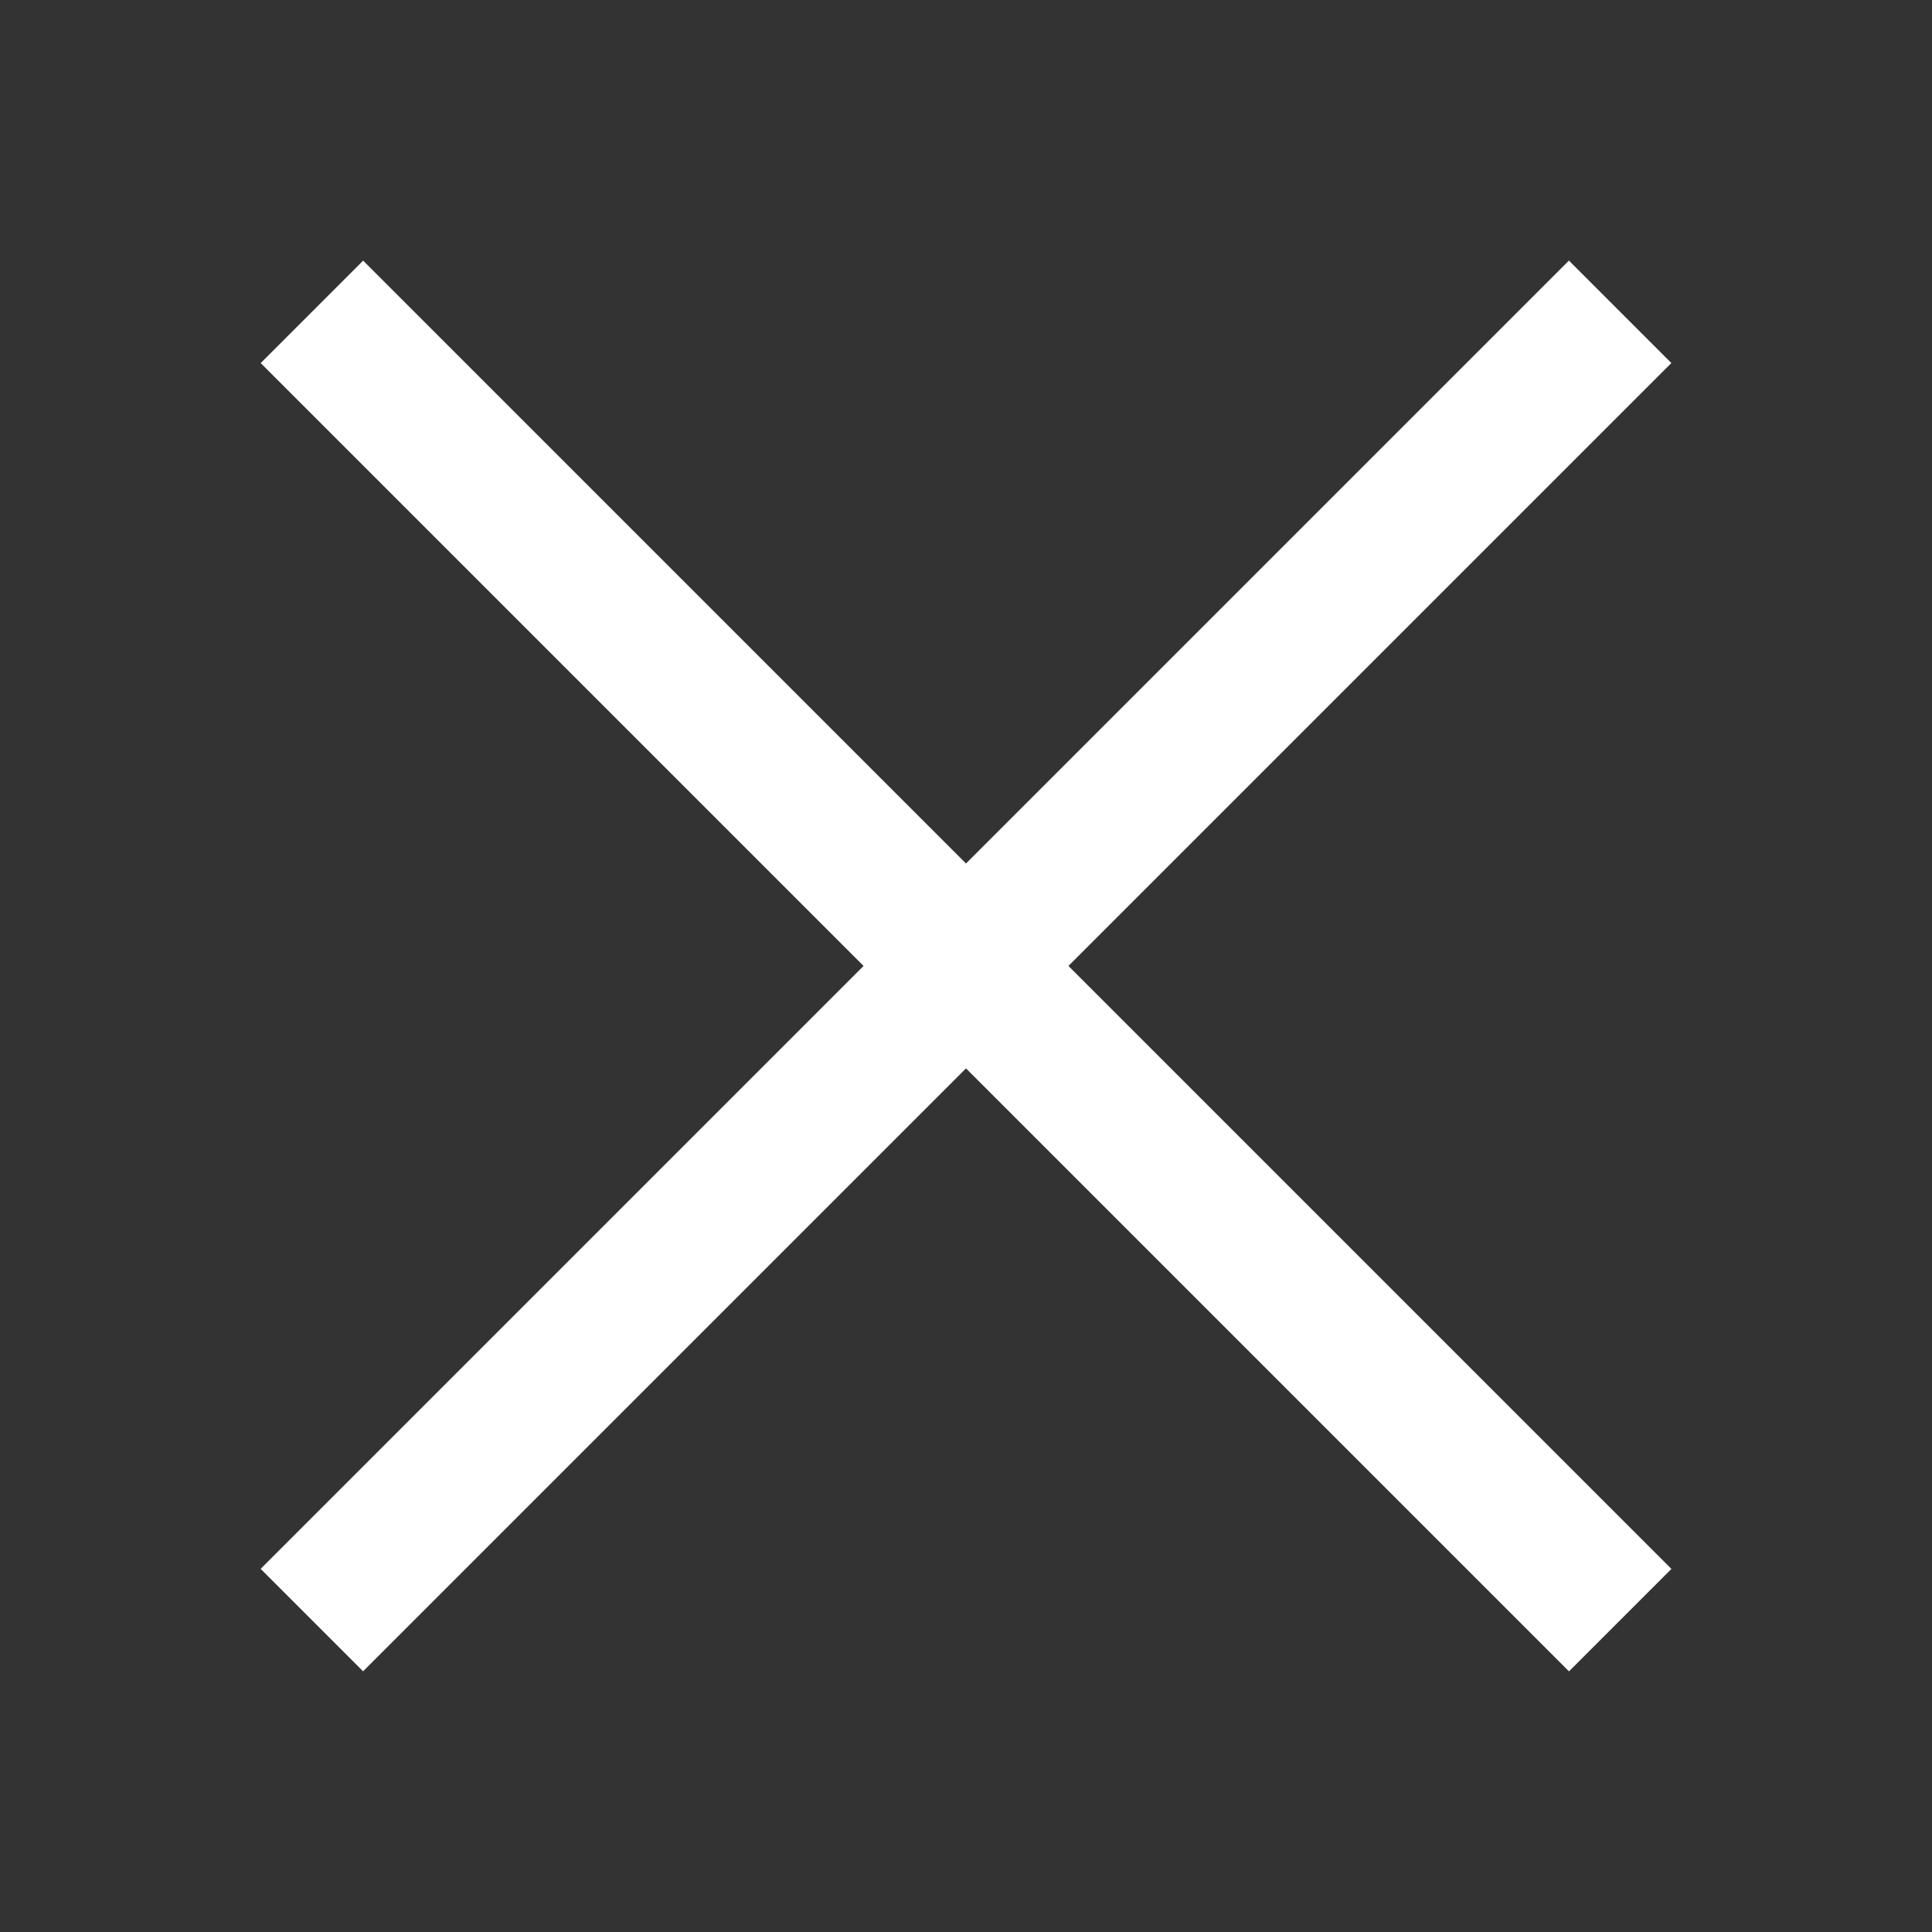 <?xml version="1.0" encoding="UTF-8"?> <!-- Generator: Adobe Illustrator 28.0.0, SVG Export Plug-In . SVG Version: 6.00 Build 0) --> <svg xmlns="http://www.w3.org/2000/svg" xmlns:xlink="http://www.w3.org/1999/xlink" id="Layer_1" x="0px" y="0px" viewBox="0 0 500 500" style="enable-background:new 0 0 500 500;" xml:space="preserve"><rect x="0" y="0" width="500" height="500" fill="#333333" stroke="none"/> <style type="text/css"> .st0{fill:#FFFFFF;} </style> <g> <rect x="231.3" y="10.6" transform="matrix(0.707 -0.707 0.707 0.707 -103.553 250)" class="st0" width="37.5" height="478.9"></rect> <rect x="231.3" y="10.6" transform="matrix(-0.707 -0.707 0.707 -0.707 250 603.553)" class="st0" width="37.5" height="478.9"></rect> </g> </svg> 